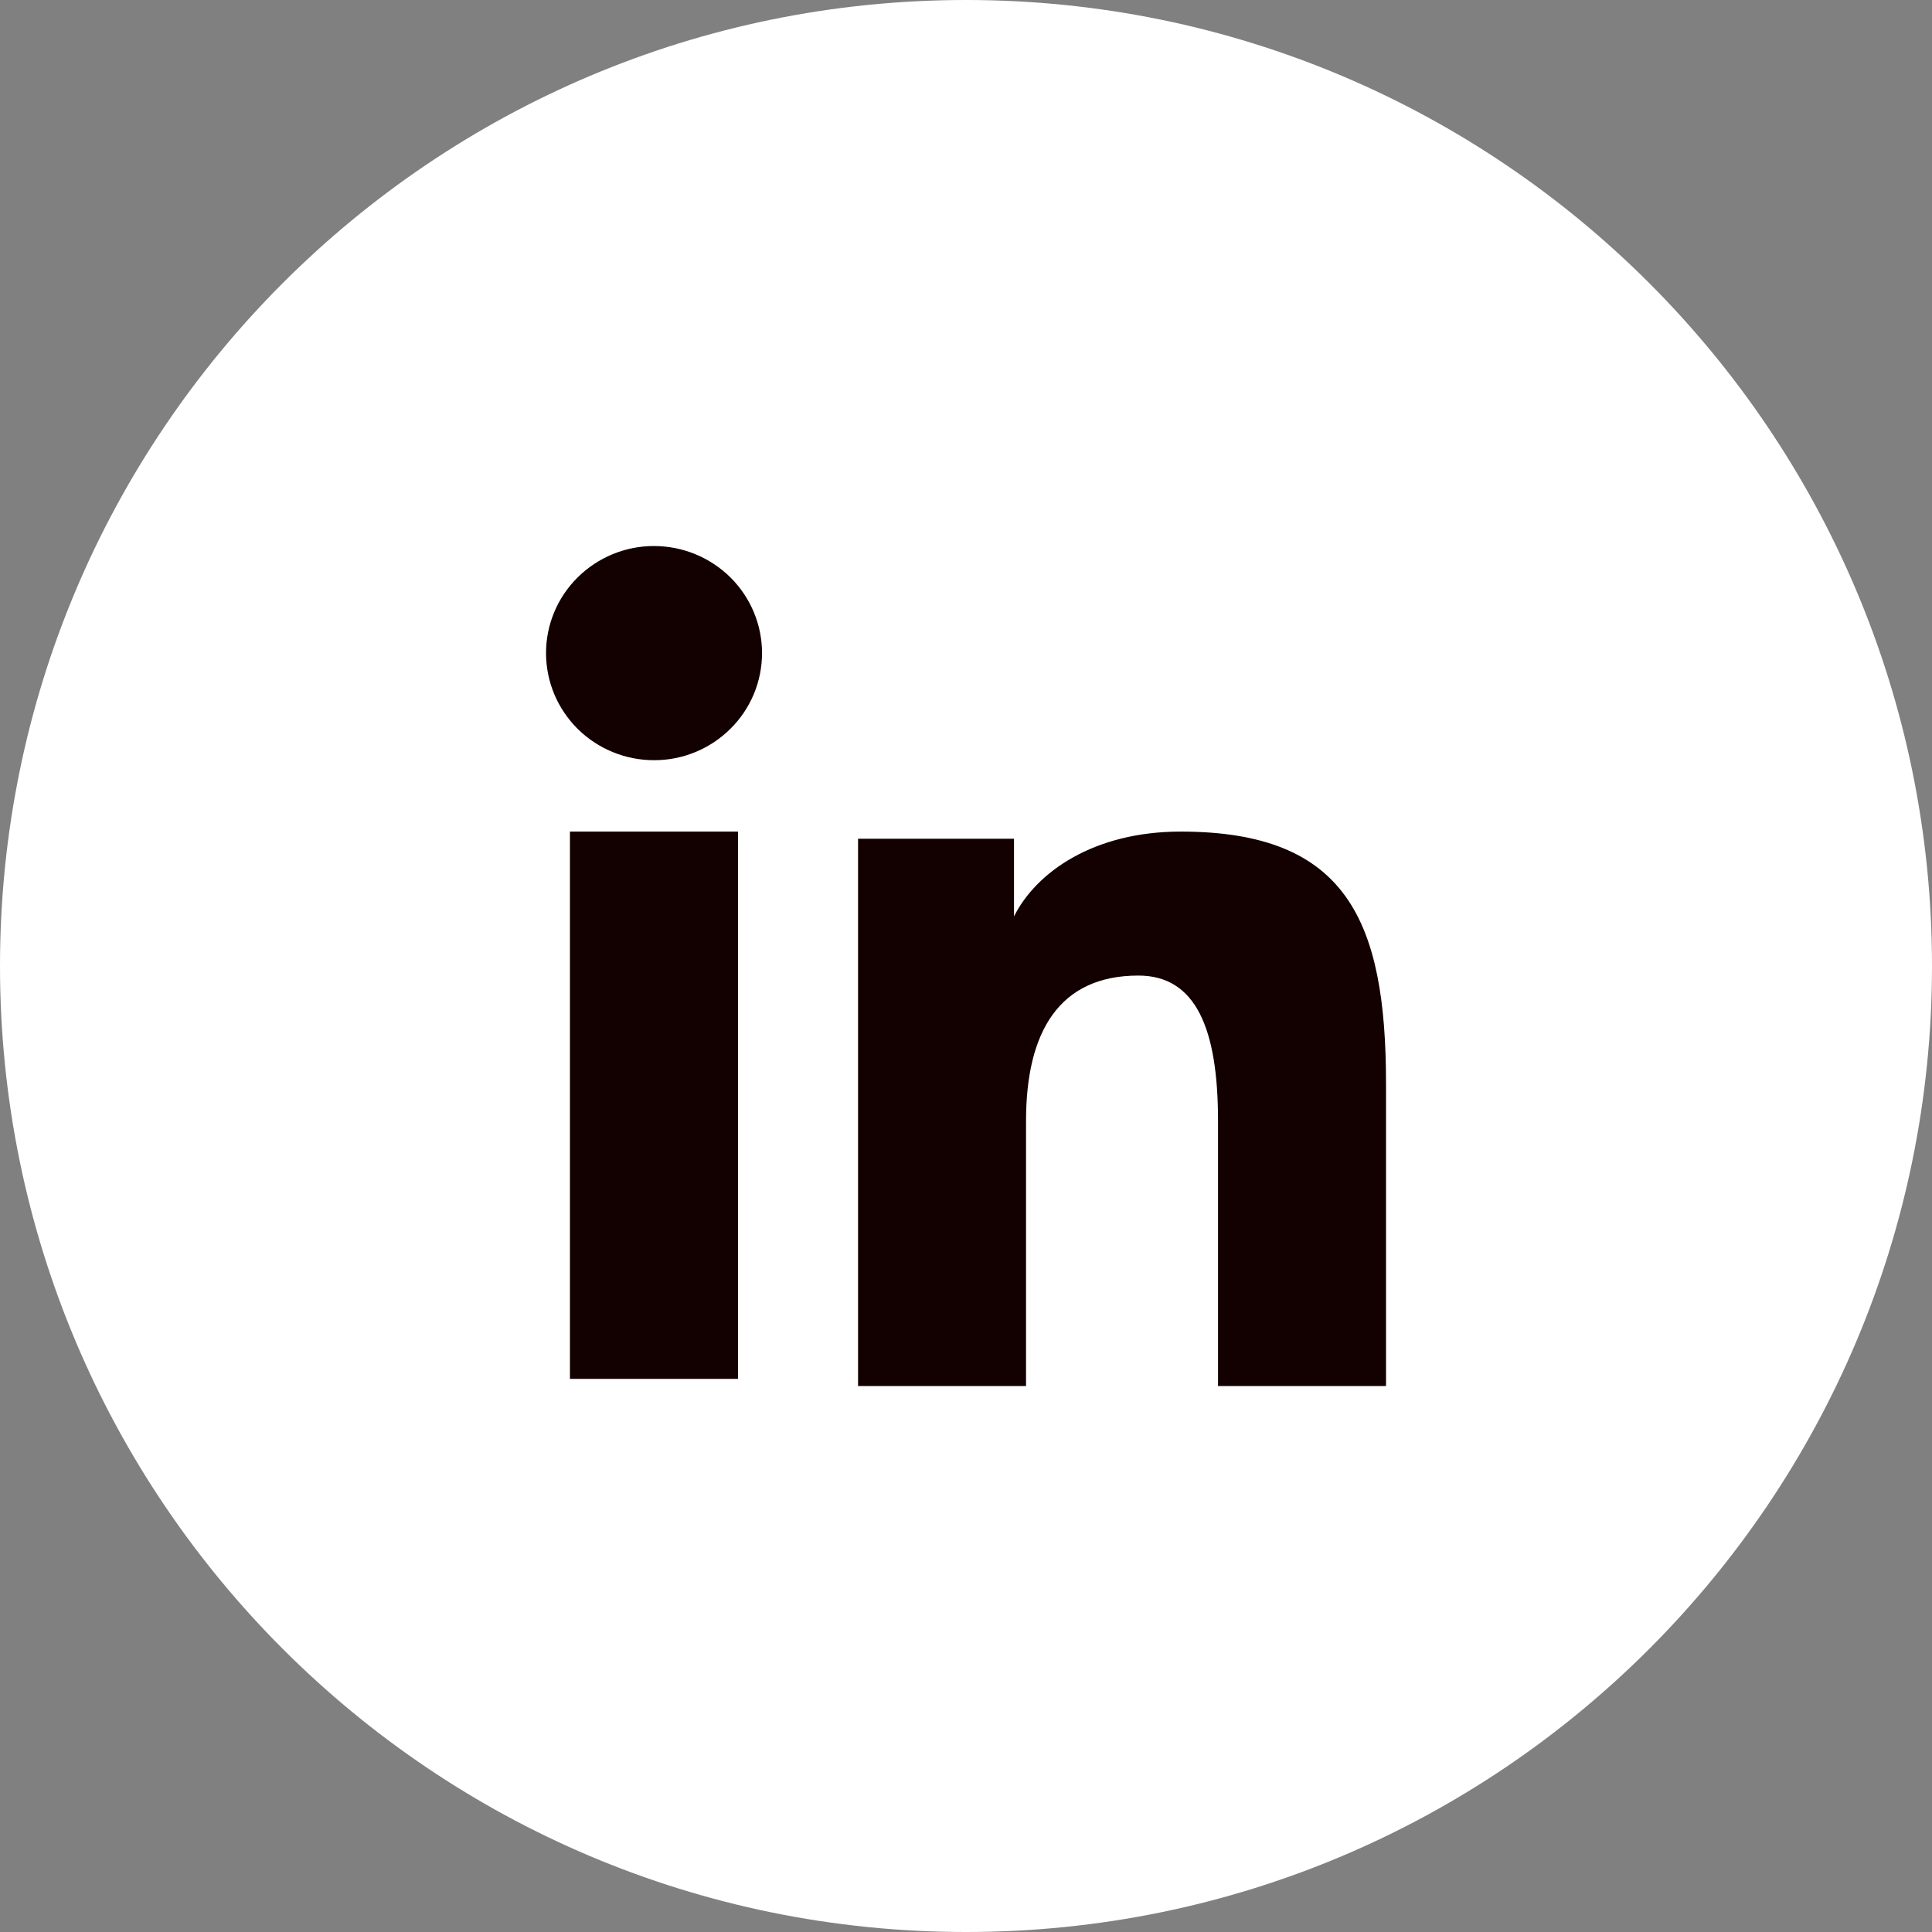 <svg width="40" height="40" viewBox="0 0 40 40" fill="none" xmlns="http://www.w3.org/2000/svg">
<rect x="0" y="0" width="40" height="40" fill="#808080" stroke="none"/>
<path d="M0 20C0 8.954 8.954 0 20 0C31.046 0 40 8.954 40 20C40 31.046 31.046 40 20 40C8.954 40 0 31.046 0 20Z" fill="white"/>
<path fill-rule="evenodd" clip-rule="evenodd" d="M17.765 17.365H20.994V18.973C21.459 18.048 22.652 17.217 24.445 17.217C27.88 17.217 28.696 19.059 28.696 22.438V28.696H25.218V23.207C25.218 21.283 24.753 20.198 23.568 20.198C21.926 20.198 21.243 21.367 21.243 23.206V28.696H17.765V17.365ZM11.8 28.548H15.279V17.217H11.8V28.548ZM15.777 13.522C15.777 13.814 15.719 14.102 15.607 14.371C15.494 14.64 15.33 14.884 15.122 15.089C14.702 15.507 14.132 15.741 13.54 15.739C12.948 15.739 12.38 15.506 11.959 15.09C11.752 14.884 11.588 14.64 11.475 14.371C11.363 14.102 11.305 13.814 11.305 13.522C11.305 12.933 11.54 12.37 11.96 11.954C12.38 11.538 12.948 11.304 13.54 11.305C14.133 11.305 14.702 11.539 15.122 11.954C15.541 12.37 15.777 12.933 15.777 13.522Z" fill="#130000"/>
</svg>
